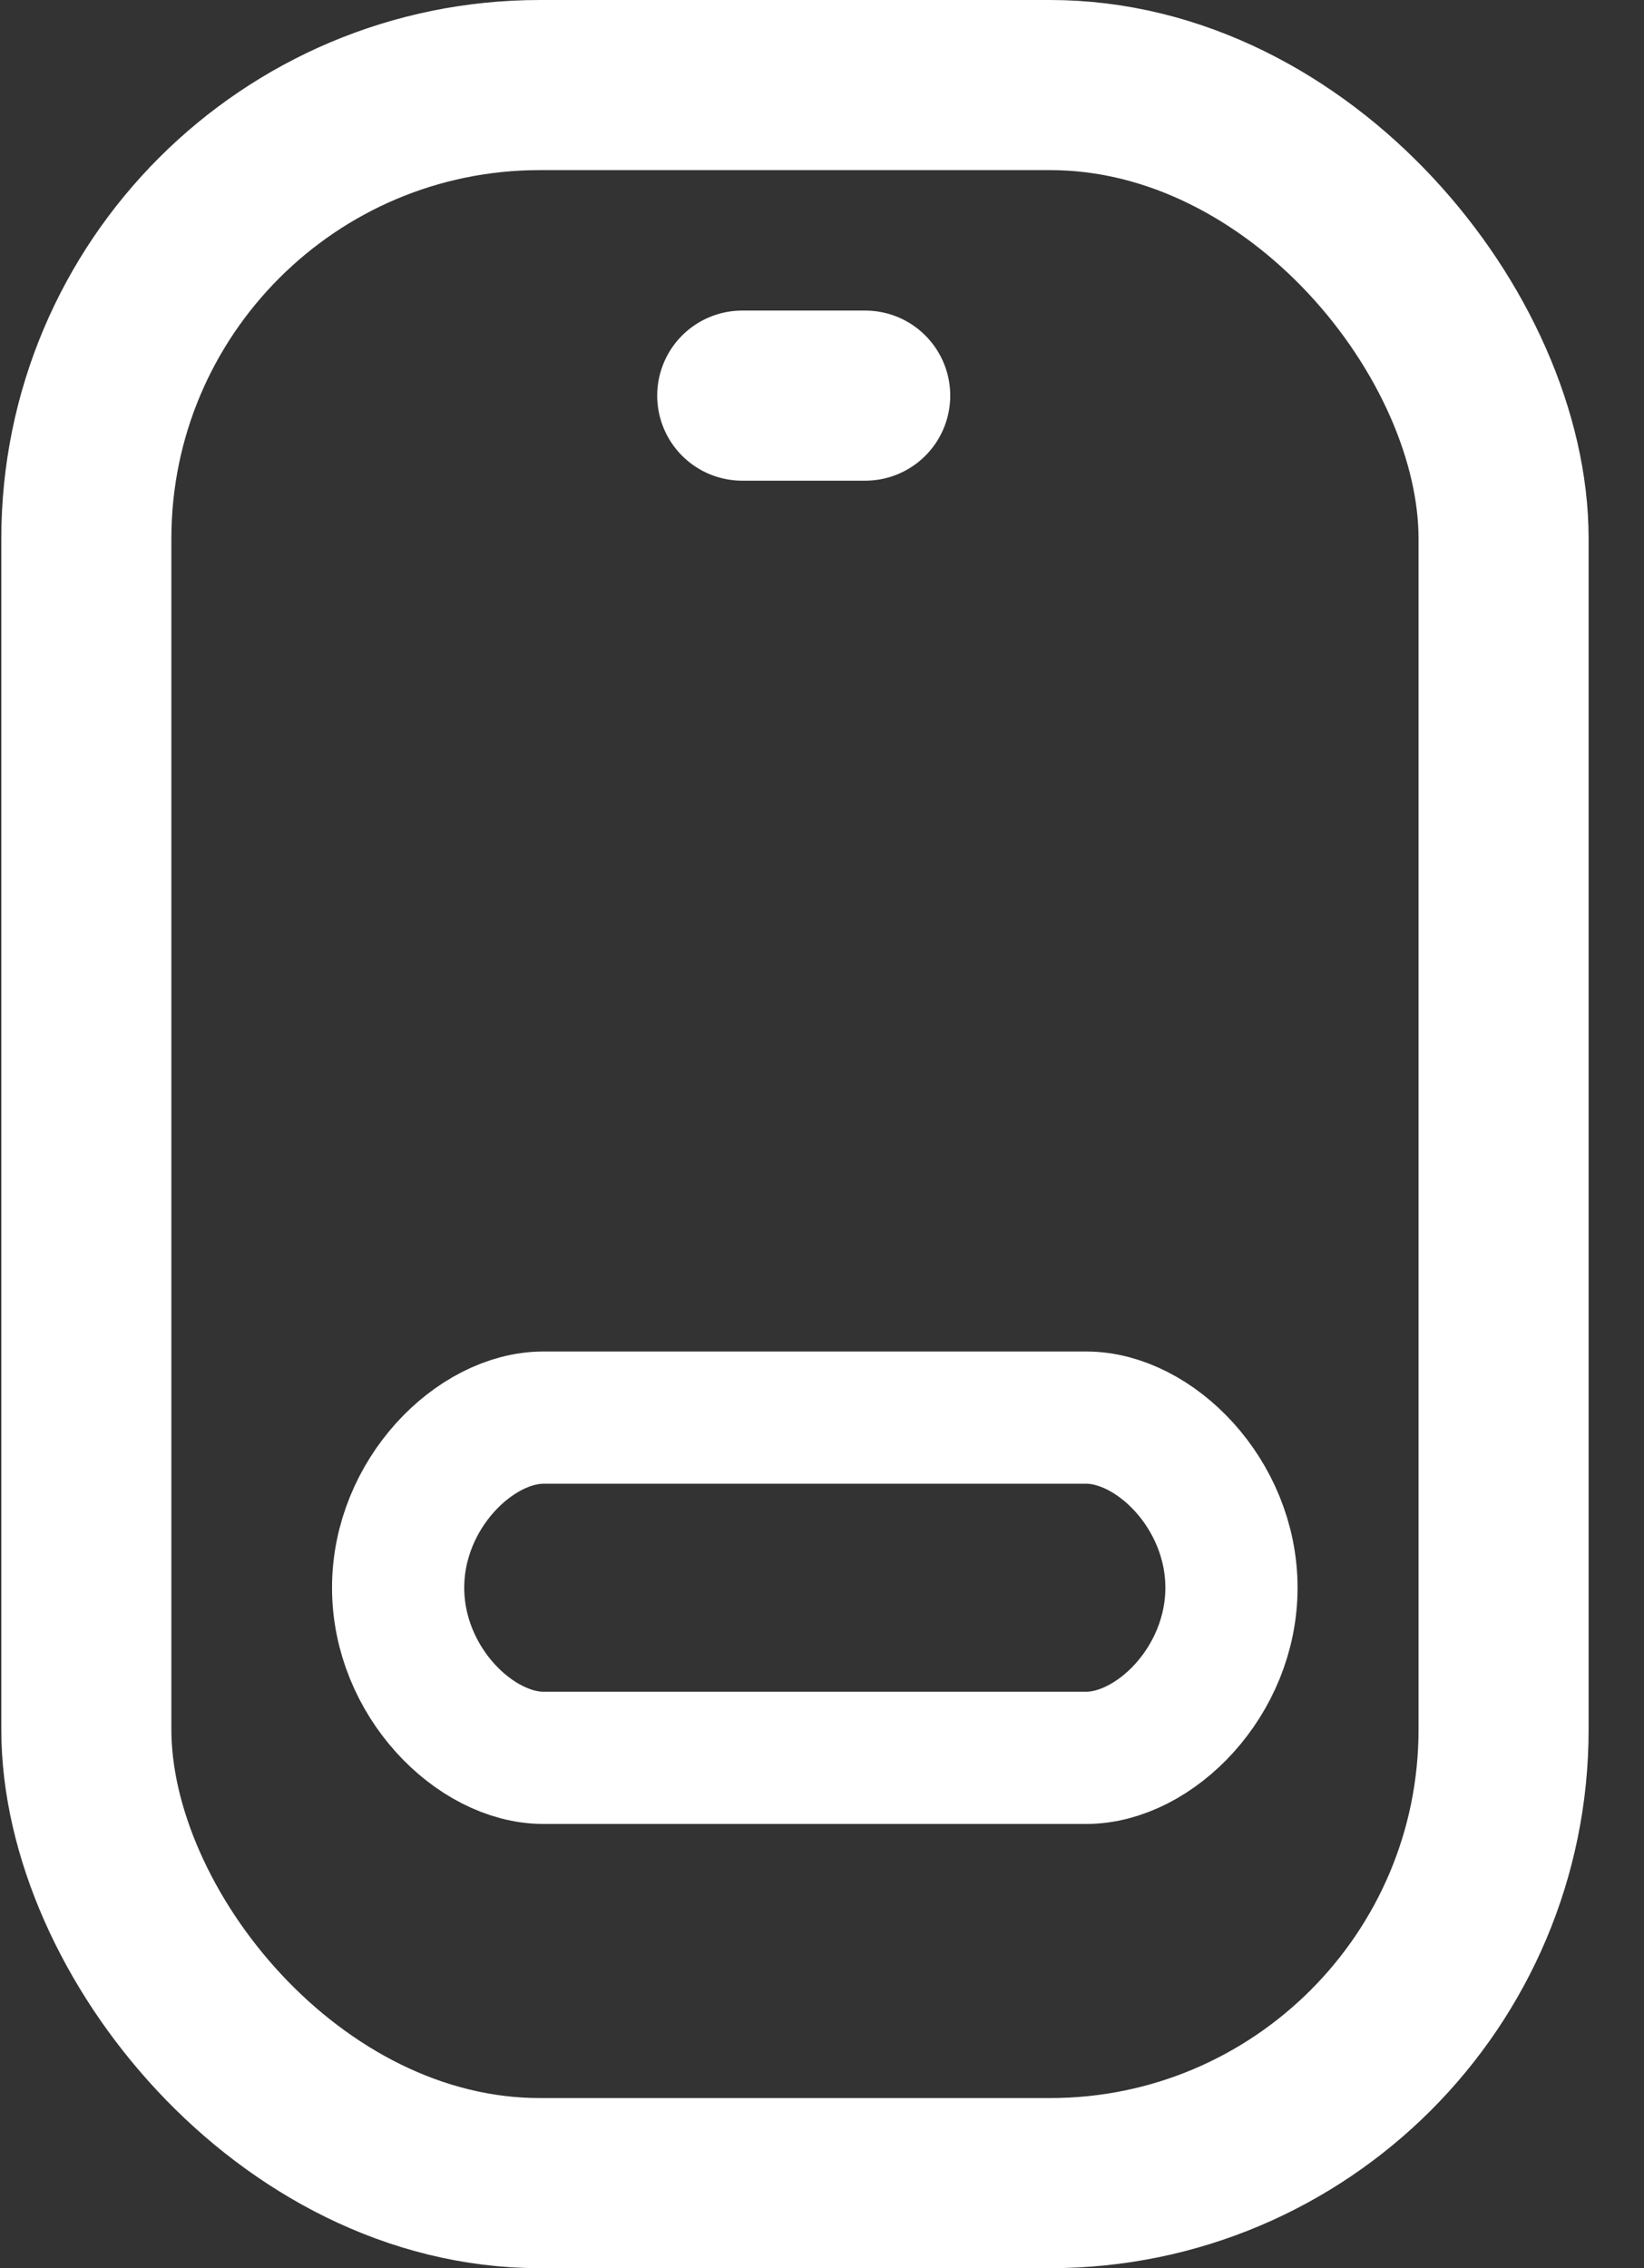 <?xml version="1.0" encoding="UTF-8"?> <svg xmlns="http://www.w3.org/2000/svg" width="29" height="40" viewBox="0 0 29 40"><rect x="0" y="0" width="29" height="40" fill="#333333" stroke="none"/><g fill="none" fill-rule="evenodd"><g stroke="#FFF"><g><g transform="translate(-148, -4656) translate(148.023, 4298) translate(0, 358)"><rect width="25" height="37" x="1.5" y="1.5" stroke-width="3" rx="8"></rect><path stroke-width="2.332" d="M9.563 25h9.575c1.204 0 2.562 1.342 2.562 3s-1.358 3-2.562 3H9.563C8.36 31 7 29.658 7 28s1.36-3 2.563-3z"></path><path stroke-linecap="round" stroke-linejoin="round" stroke-width="3" d="M13.07 6.977L15.239 6.977"></path></g></g></g></g></svg> 
